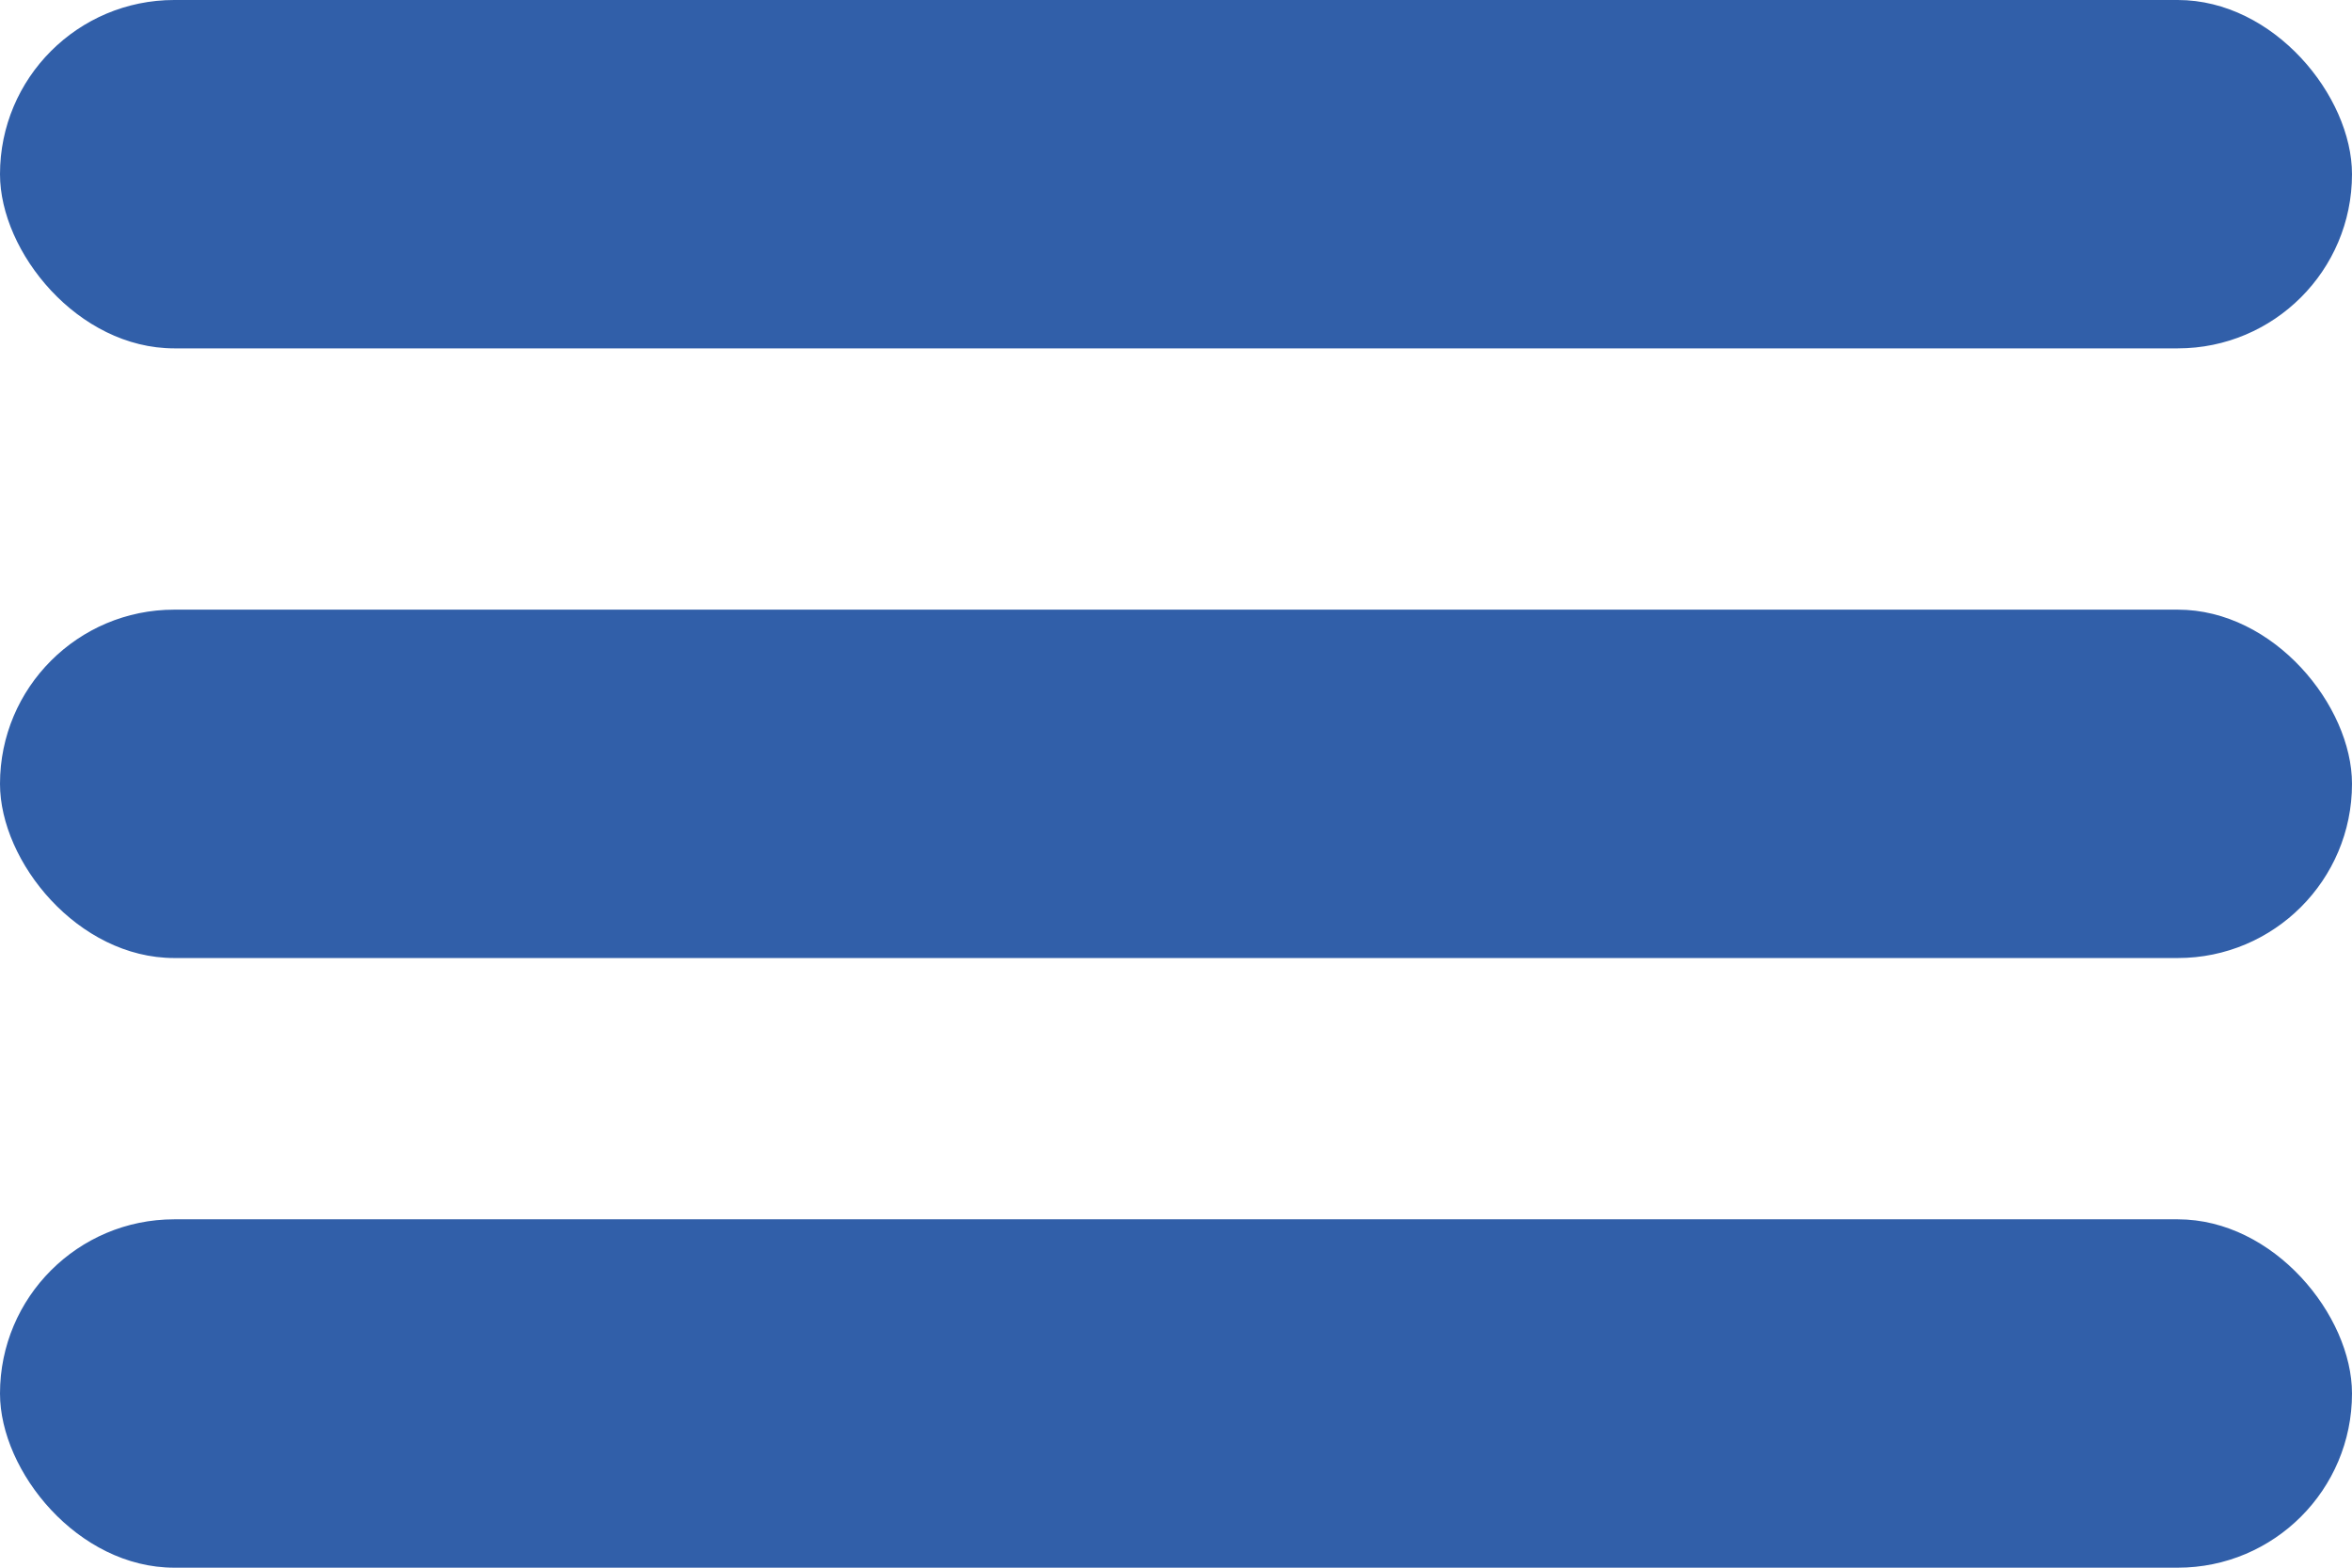 <?xml version="1.0" encoding="UTF-8"?> <svg xmlns="http://www.w3.org/2000/svg" width="27" height="18" viewBox="0 0 27 18" fill="none"><rect width="27" height="4" rx="2" fill="#315FA9"></rect><rect y="7" width="27" height="4" rx="2" fill="#315FA9"></rect><rect y="14" width="27" height="4" rx="2" fill="#315FA9"></rect></svg> 